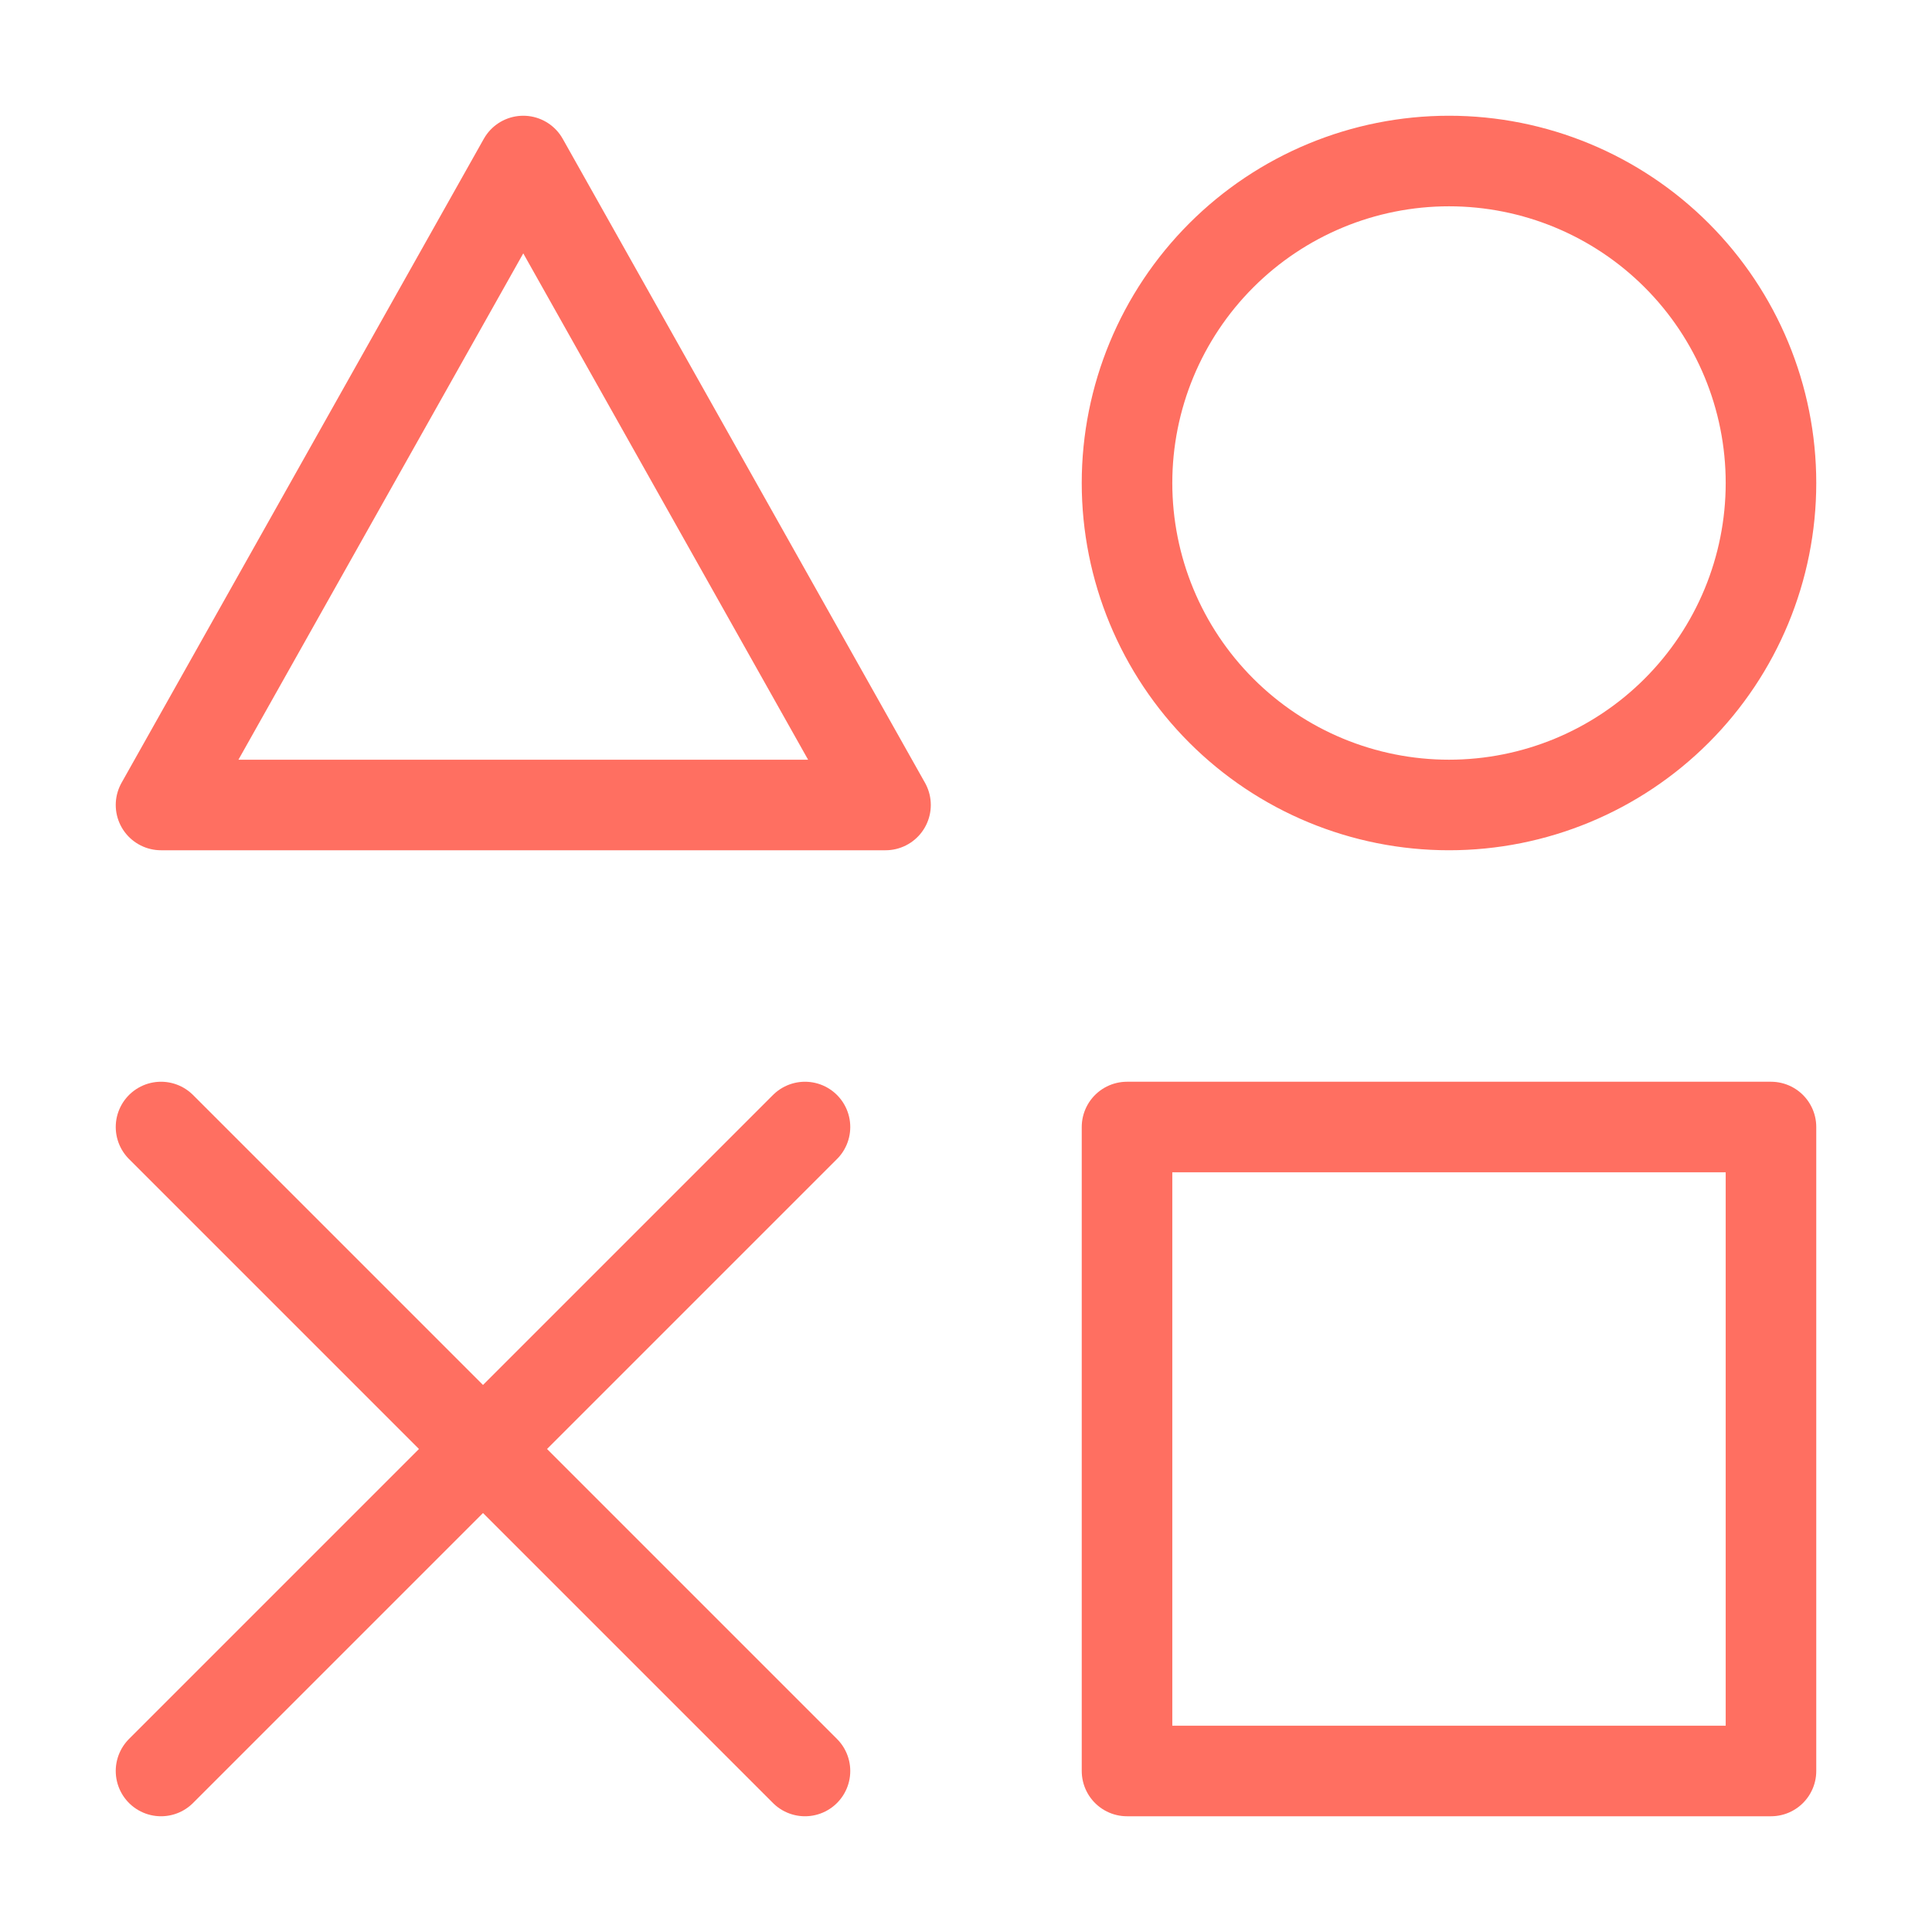 <svg width="32" height="32" viewBox="0 0 32 32" fill="none" xmlns="http://www.w3.org/2000/svg">
<path d="M29.333 18.667H18.667V29.333H29.333V18.667ZM8.667 2.667L14.667 13.333H2.667L8.667 2.667ZM24 13.333C25.415 13.333 26.771 12.771 27.771 11.771C28.771 10.771 29.333 9.414 29.333 8C29.333 6.585 28.771 5.229 27.771 4.229C26.771 3.229 25.415 2.667 24 2.667C22.585 2.667 21.229 3.229 20.229 4.229C19.229 5.229 18.667 6.585 18.667 8C18.667 9.414 19.229 10.771 20.229 11.771C21.229 12.771 22.585 13.333 24 13.333Z" stroke="#FF6F61" stroke-width="1.5" stroke-linejoin="round"/>
<path d="M2.667 18.667L13.333 29.333M13.333 18.667L2.667 29.333" stroke="#FF6F61" stroke-width="1.5" stroke-linecap="round" stroke-linejoin="round"/>
</svg>
